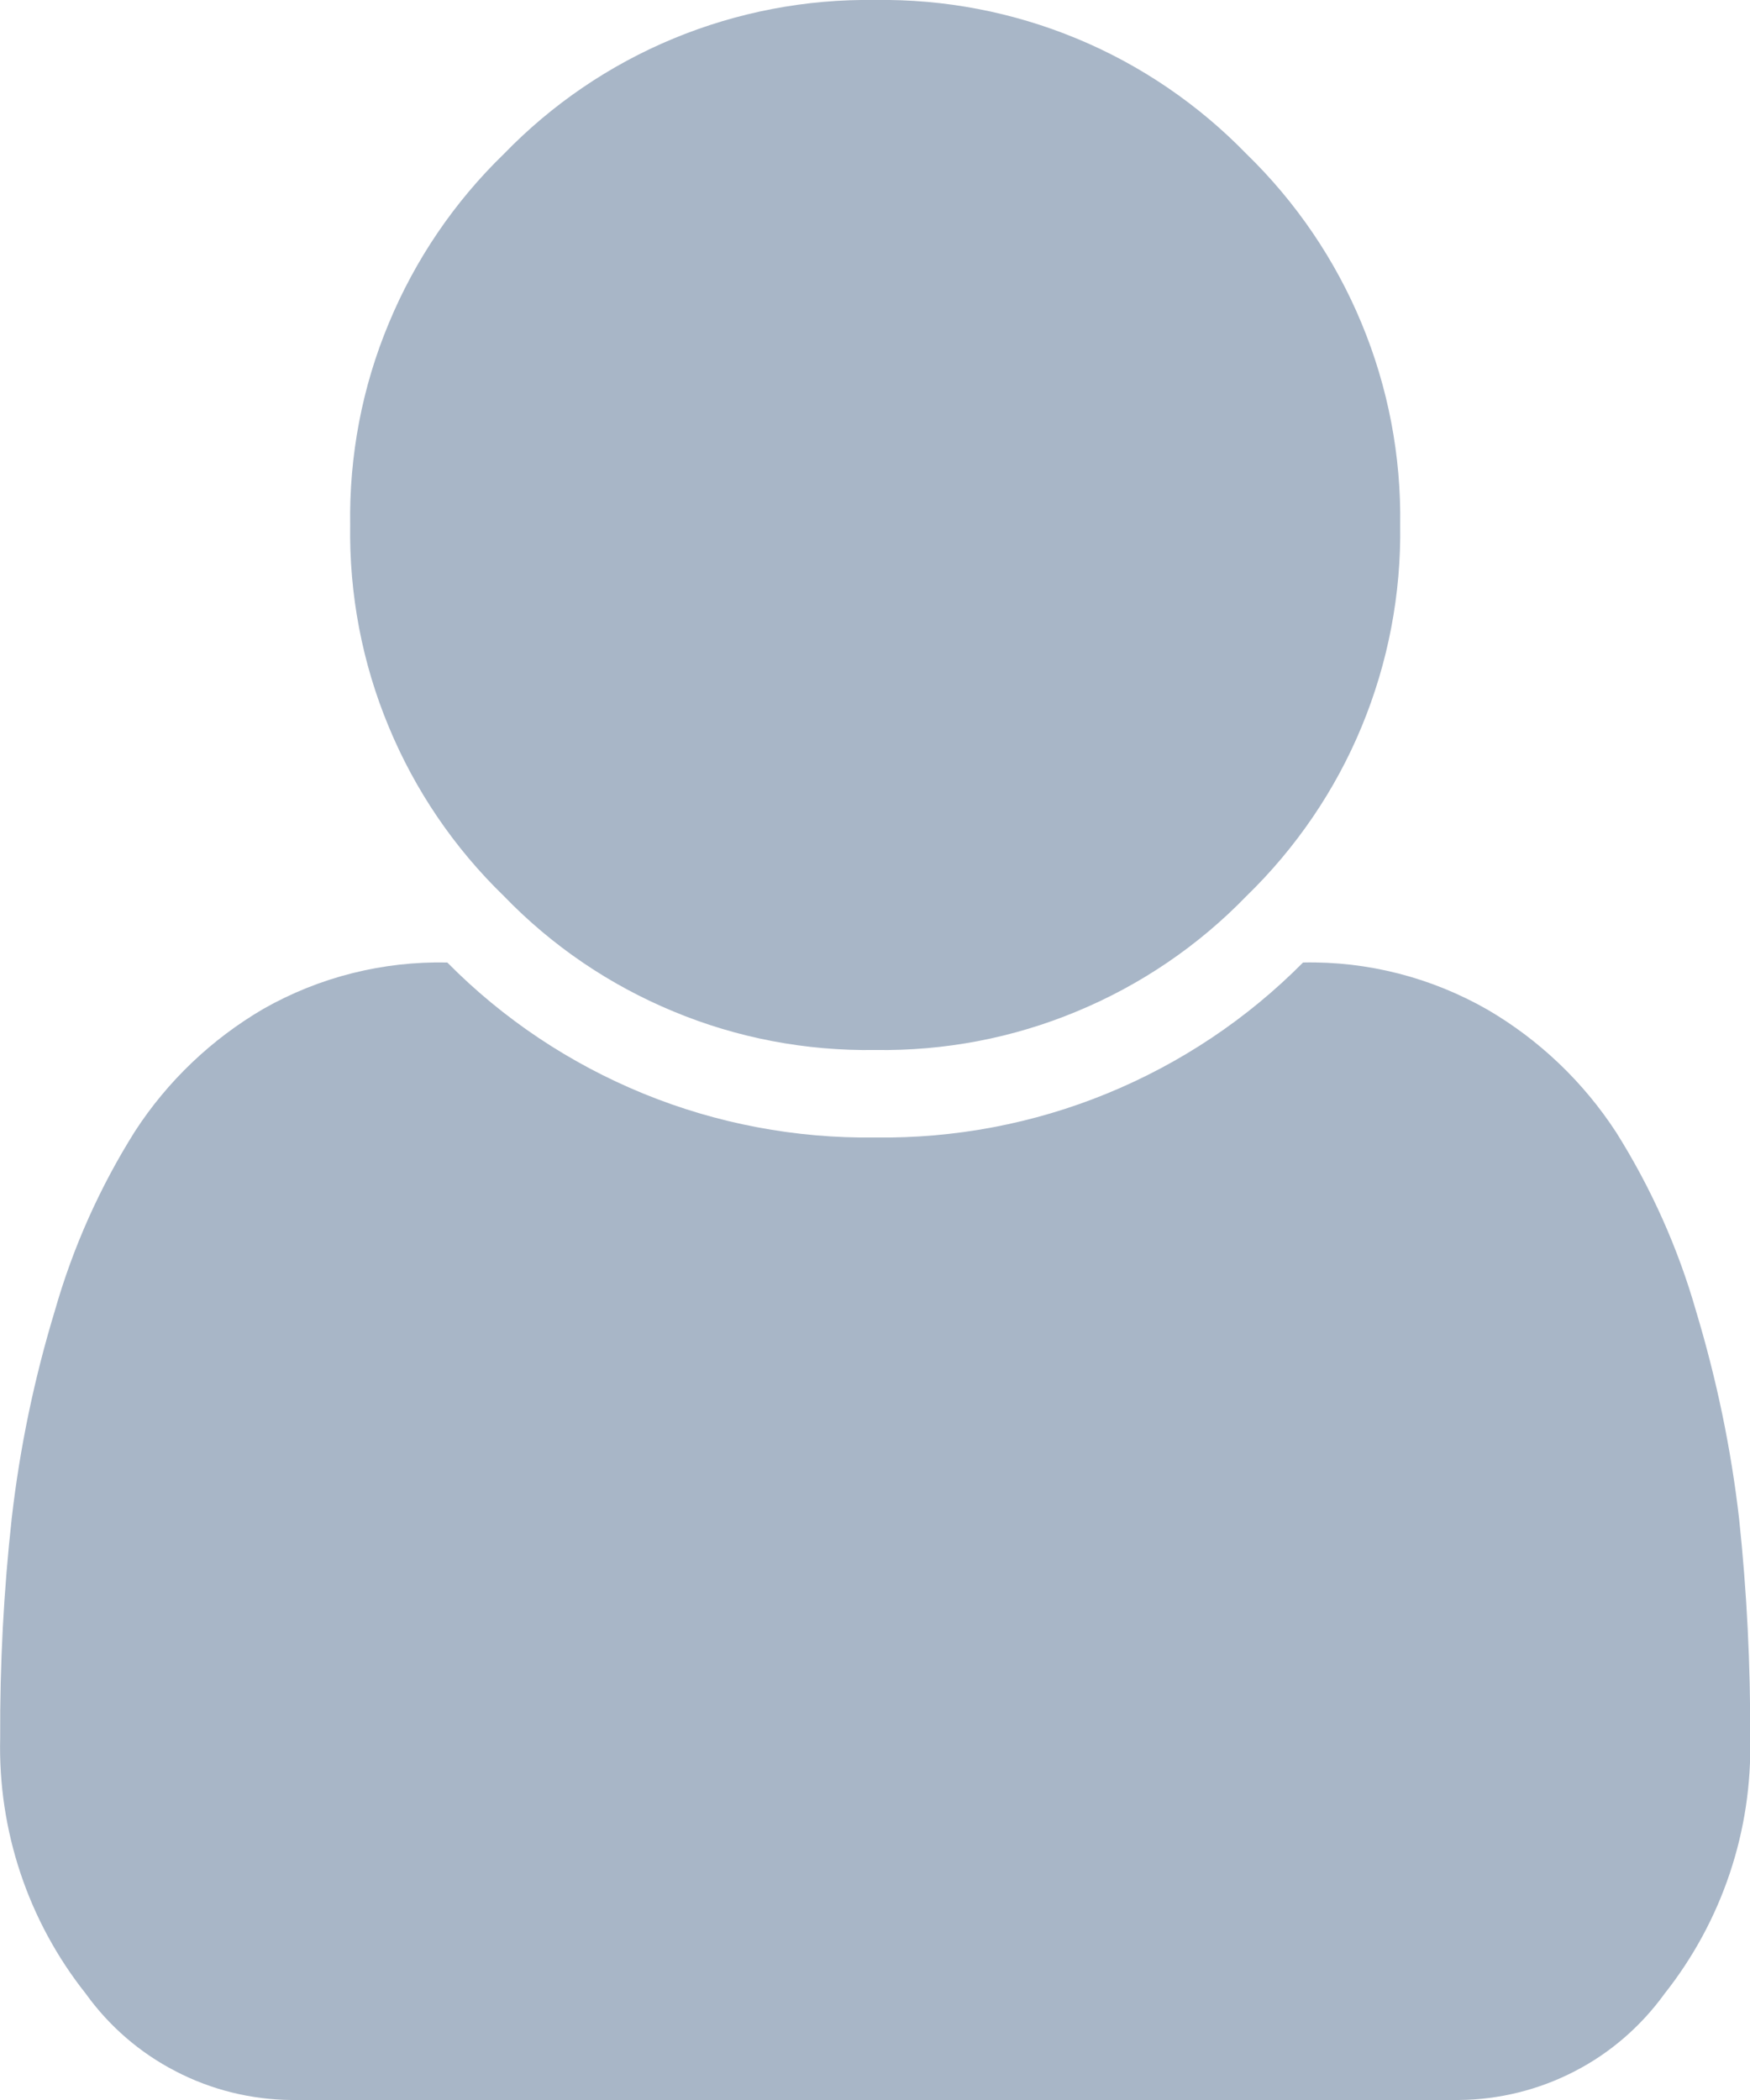 <svg width="10" height="12" viewBox="0 0 10 12" fill="none" xmlns="http://www.w3.org/2000/svg">
<path fill-rule="evenodd" clip-rule="evenodd" d="M10.001 9.93C10.014 10.459 9.841 10.976 9.513 11.391C9.378 11.578 9.202 11.731 8.998 11.836C8.793 11.942 8.567 11.998 8.337 12H1.665C1.435 11.998 1.208 11.942 1.004 11.836C0.8 11.731 0.623 11.578 0.489 11.391C0.16 10.976 -0.012 10.459 0.001 9.93C-0.001 9.511 0.021 9.093 0.067 8.676C0.113 8.274 0.196 7.876 0.314 7.488C0.417 7.127 0.571 6.783 0.771 6.465C0.957 6.178 1.209 5.938 1.505 5.765C1.825 5.583 2.188 5.492 2.556 5.5C2.875 5.823 3.256 6.077 3.676 6.249C4.096 6.421 4.547 6.506 5.001 6.5C5.455 6.506 5.905 6.421 6.325 6.249C6.745 6.077 7.126 5.823 7.446 5.5C7.815 5.492 8.18 5.586 8.501 5.77C8.797 5.943 9.048 6.183 9.235 6.47C9.435 6.788 9.589 7.132 9.692 7.493C9.809 7.881 9.892 8.279 9.938 8.681C9.982 9.096 10.003 9.513 10.001 9.93ZM8.001 3C8.007 3.395 7.932 3.787 7.781 4.152C7.63 4.517 7.405 4.846 7.122 5.121C6.847 5.405 6.517 5.629 6.152 5.78C5.787 5.932 5.396 6.006 5.001 6C4.606 6.006 4.214 5.932 3.849 5.78C3.484 5.629 3.154 5.405 2.88 5.121C2.596 4.846 2.372 4.517 2.221 4.152C2.069 3.787 1.995 3.395 2.001 3C1.995 2.605 2.069 2.213 2.221 1.849C2.372 1.484 2.596 1.154 2.88 0.879C3.154 0.596 3.484 0.371 3.849 0.22C4.214 0.069 4.606 -0.006 5.001 0C5.396 -0.006 5.787 0.069 6.152 0.22C6.517 0.371 6.847 0.596 7.122 0.879C7.405 1.154 7.63 1.484 7.781 1.849C7.932 2.213 8.007 2.605 8.001 3Z" fill="#A8B6C7"/>
</svg>
